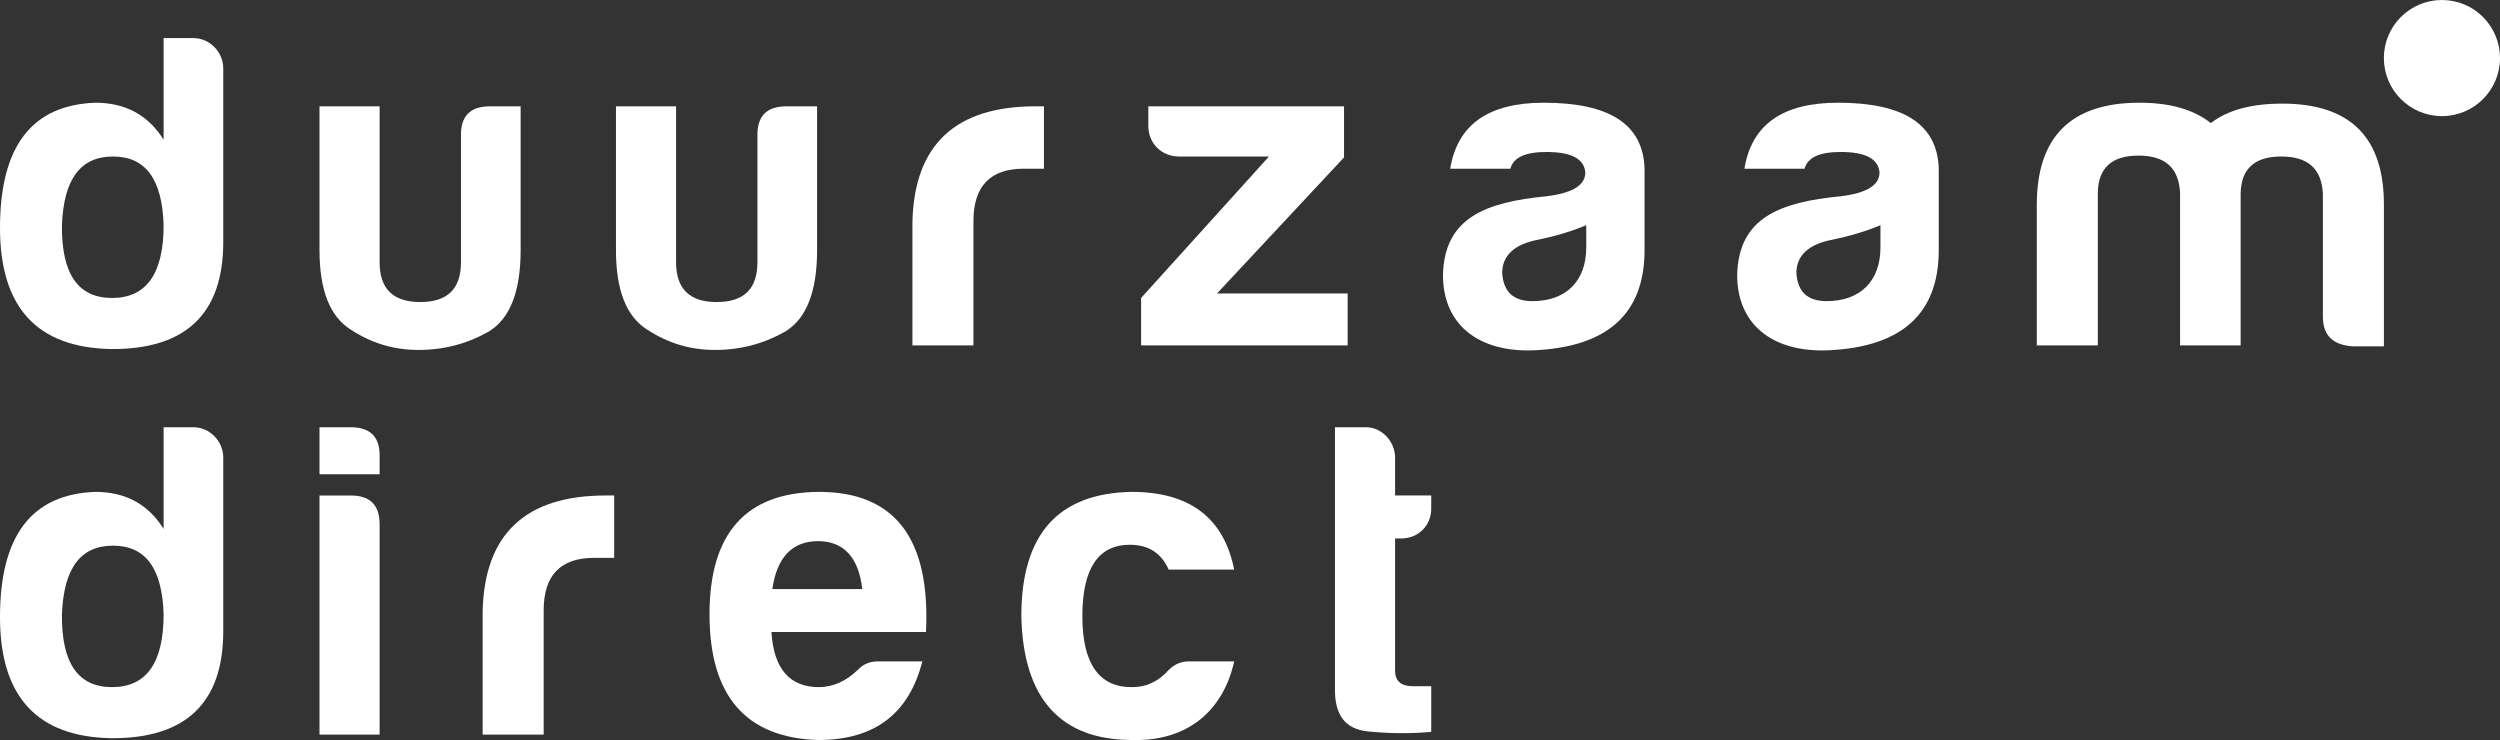 <?xml version="1.0" encoding="utf-8"?>
<!-- Generator: Adobe Illustrator 16.0.0, SVG Export Plug-In . SVG Version: 6.00 Build 0)  -->
<!DOCTYPE svg PUBLIC "-//W3C//DTD SVG 1.1//EN" "http://www.w3.org/Graphics/SVG/1.1/DTD/svg11.dtd">
<svg version="1.1" id="Layer_1" xmlns="http://www.w3.org/2000/svg" xmlns:xlink="http://www.w3.org/1999/xlink" x="0px" y="0px"
	 width="398.295px" height="117.904px" viewBox="0 0 398.295 117.904" enable-background="new 0 0 398.295 117.904"
	 xml:space="preserve">
<rect x="0" y="0" width="398.295" height="117.904" fill="#333333" stroke="none"/>
<g>
	<defs>
		<rect id="SVGID_1_" width="398.295" height="117.904"/>
	</defs>
	<clipPath id="SVGID_2_">
		<use xlink:href="#SVGID_1_"  overflow="visible"/>
	</clipPath>
	<path clip-path="url(#SVGID_2_)" fill="#FFFFFF" d="M35.571,10.893v27.651c0,11.448-5.977,17.137-17.857,17.065
		C5.905,55.393,0,48.984,0,36.311C0,23.35,5.04,16.726,15.194,16.365c4.752,0,8.424,1.945,10.872,5.905V6.068h4.753
		C33.411,6.068,35.571,8.301,35.571,10.893 M9.865,35.879c-0.072,7.705,2.52,11.593,7.993,11.593c5.472,0,8.208-3.888,8.208-11.593
		c-0.216-7.345-2.88-10.945-8.064-10.945C12.817,24.934,10.153,28.534,9.865,35.879"/>
	<path clip-path="url(#SVGID_2_)" fill="#FFFFFF" d="M82.946,39.839c0,6.553-1.656,10.873-5.041,12.961
		c-3.384,1.944-7.128,2.953-11.232,2.953c-3.961,0-7.489-1.081-10.801-3.241c-3.313-2.088-4.969-6.264-4.969-12.673V16.941h9.577
		v24.842c0,4.248,2.16,6.337,6.481,6.337c4.32,0,6.48-2.089,6.48-6.337v-20.09c-0.072-3.168,1.44-4.752,4.609-4.752h4.896V39.839z"
		/>
	<path clip-path="url(#SVGID_2_)" fill="#FFFFFF" d="M130.177,39.839c0,6.553-1.656,10.873-5.041,12.961
		c-3.384,1.944-7.128,2.953-11.232,2.953c-3.961,0-7.489-1.081-10.801-3.241c-3.313-2.088-4.969-6.264-4.969-12.673V16.941h9.577
		v24.842c0,4.248,2.16,6.337,6.481,6.337c4.32,0,6.48-2.089,6.48-6.337v-20.09c-0.072-3.168,1.44-4.752,4.609-4.752h4.896V39.839z"
		/>
	<path clip-path="url(#SVGID_2_)" fill="#FFFFFF" d="M145.366,35.375c0.288-12.313,6.841-18.434,19.586-18.434h1.368v9.937h-3.24
		c-5.329,0-7.993,2.809-7.993,8.353v19.802h-9.721V35.375z"/>
	<path clip-path="url(#SVGID_2_)" fill="#FFFFFF" d="M182.949,20.038v-3.096h31.179v8.137l-20.234,21.673h20.81v8.281h-32.907v-7.56
		l20.377-22.539h-14.33C185.038,24.934,182.949,22.846,182.949,20.038"/>
	<path clip-path="url(#SVGID_2_)" fill="#FFFFFF" d="M240.622,26.878h-9.577c1.152-7.056,6.12-10.513,14.904-10.513
		c10.514,0,15.842,3.457,16.059,10.513v12.961c0,10.513-6.337,15.193-16.634,15.914c-9.145,0.719-15.481-3.529-15.481-11.953
		c0.216-9.145,6.841-11.594,16.489-12.53c4.104-0.504,6.191-1.728,6.191-3.816c-0.215-2.16-2.23-3.24-6.191-3.24
		C242.998,24.214,241.126,25.078,240.622,26.878 M252.719,39.407v-3.528c-2.232,0.936-4.824,1.728-7.633,2.304
		c-3.816,0.72-5.762,2.52-5.762,5.328c0.218,3.025,1.802,4.465,4.826,4.465C249.479,47.976,252.719,44.807,252.719,39.407"/>
	<path clip-path="url(#SVGID_2_)" fill="#FFFFFF" d="M287.493,26.878h-9.577c1.152-7.056,6.12-10.513,14.904-10.513
		c10.514,0,15.842,3.457,16.059,10.513v12.961c0,10.513-6.337,15.193-16.634,15.914c-9.145,0.719-15.481-3.529-15.481-11.953
		c0.216-9.145,6.841-11.594,16.489-12.53c4.104-0.504,6.191-1.728,6.191-3.816c-0.215-2.16-2.23-3.24-6.191-3.24
		C289.869,24.214,287.997,25.078,287.493,26.878 M299.59,39.407v-3.528c-2.232,0.936-4.824,1.728-7.633,2.304
		c-3.816,0.72-5.762,2.52-5.762,5.328c0.218,3.025,1.802,4.465,4.826,4.465C296.35,47.976,299.59,44.807,299.59,39.407"/>
	<path clip-path="url(#SVGID_2_)" fill="#FFFFFF" d="M334.22,30.695v24.338h-9.722V32.639c0-10.873,5.473-16.274,16.346-16.274
		c4.896,0,8.642,1.08,11.377,3.241c2.736-2.088,6.481-3.097,11.377-3.097c10.873,0,16.273,5.401,16.202,16.274v22.394h-4.969
		c-3.168-0.216-4.752-1.728-4.752-4.753V30.839c-0.217-3.96-2.377-5.905-6.625-5.905s-6.408,1.945-6.48,5.905v24.194h-9.649V30.695
		c-0.216-3.96-2.376-5.905-6.625-5.905C336.452,24.79,334.292,26.735,334.22,30.695"/>
	<path clip-path="url(#SVGID_2_)" fill="#FFFFFF" d="M35.571,72.893v27.651c0,11.447-5.977,17.137-17.857,17.064
		C5.905,117.393,0,110.984,0,98.311C0,85.35,5.04,78.726,15.194,78.365c4.752,0,8.424,1.945,10.872,5.905V68.068h4.753
		C33.411,68.068,35.571,70.301,35.571,72.893 M9.865,97.879c-0.072,7.705,2.52,11.593,7.993,11.593
		c5.472,0,8.208-3.888,8.208-11.593c-0.216-7.346-2.88-10.945-8.064-10.945C12.817,86.934,10.153,90.534,9.865,97.879"/>
	<path clip-path="url(#SVGID_2_)" fill="#FFFFFF" d="M55.872,68.069c3.168,0,4.68,1.584,4.608,4.681v2.808h-9.577v-7.488H55.872z
		 M55.872,78.942c3.096,0,4.608,1.512,4.608,4.607v33.483h-9.577V78.942H55.872z"/>
	<path clip-path="url(#SVGID_2_)" fill="#FFFFFF" d="M76.895,97.375c0.288-12.313,6.841-18.435,19.586-18.435h1.368v9.938h-3.24
		c-5.329,0-7.993,2.809-7.993,8.353v19.802h-9.721V97.375z"/>
	<path clip-path="url(#SVGID_2_)" fill="#FFFFFF" d="M130.319,117.897c-11.521-0.36-17.281-7.057-17.281-20.019
		c0-12.961,5.833-19.44,17.426-19.513c12.097,0,17.785,7.417,17.065,22.322h-24.626c0.36,5.832,2.88,8.784,7.561,8.784
		c2.232,0,4.32-0.937,6.192-2.736c0.864-0.937,1.944-1.368,3.24-1.368h7.057C144.865,113.433,139.68,117.897,130.319,117.897
		 M123.047,93.847h14.329c-0.576-5.041-2.952-7.634-7.057-7.634C126.215,86.213,123.768,88.806,123.047,93.847"/>
	<path clip-path="url(#SVGID_2_)" fill="#FFFFFF" d="M180.431,117.897c-11.521,0-17.425-6.625-17.713-19.729
		c0-13.033,5.832-19.586,17.569-19.803c9.217,0,14.69,4.105,16.345,12.387h-10.44c-1.153-2.594-3.168-3.962-6.193-3.962
		c-5.041,0-7.56,3.816-7.56,11.378c0,7.561,2.664,11.377,7.992,11.305c2.232,0,4.177-0.937,5.761-2.736
		c0.935-0.936,2.015-1.368,3.24-1.368h7.2C194.905,113.145,189.288,118.113,180.431,117.897"/>
	<path clip-path="url(#SVGID_2_)" fill="#FFFFFF" d="M223.269,85.783h-1.008v21.098c0,1.584,0.937,2.448,2.809,2.448h2.952v7.271
		c-3.097,0.288-6.48,0.288-10.081-0.07c-3.601-0.361-5.328-2.594-5.257-6.842v-41.62h4.969c2.521,0,4.608,2.305,4.608,4.825v6.048
		h5.761v2.09C228.021,83.765,225.934,85.783,223.269,85.783"/>
	<path clip-path="url(#SVGID_2_)" fill="#FFFFFF" d="M398.295,9.25c0,5.109-4.142,9.25-9.25,9.25c-5.109,0-9.25-4.141-9.25-9.25
		S383.936,0,389.045,0C394.153,0,398.295,4.141,398.295,9.25"/>
</g>
</svg>
